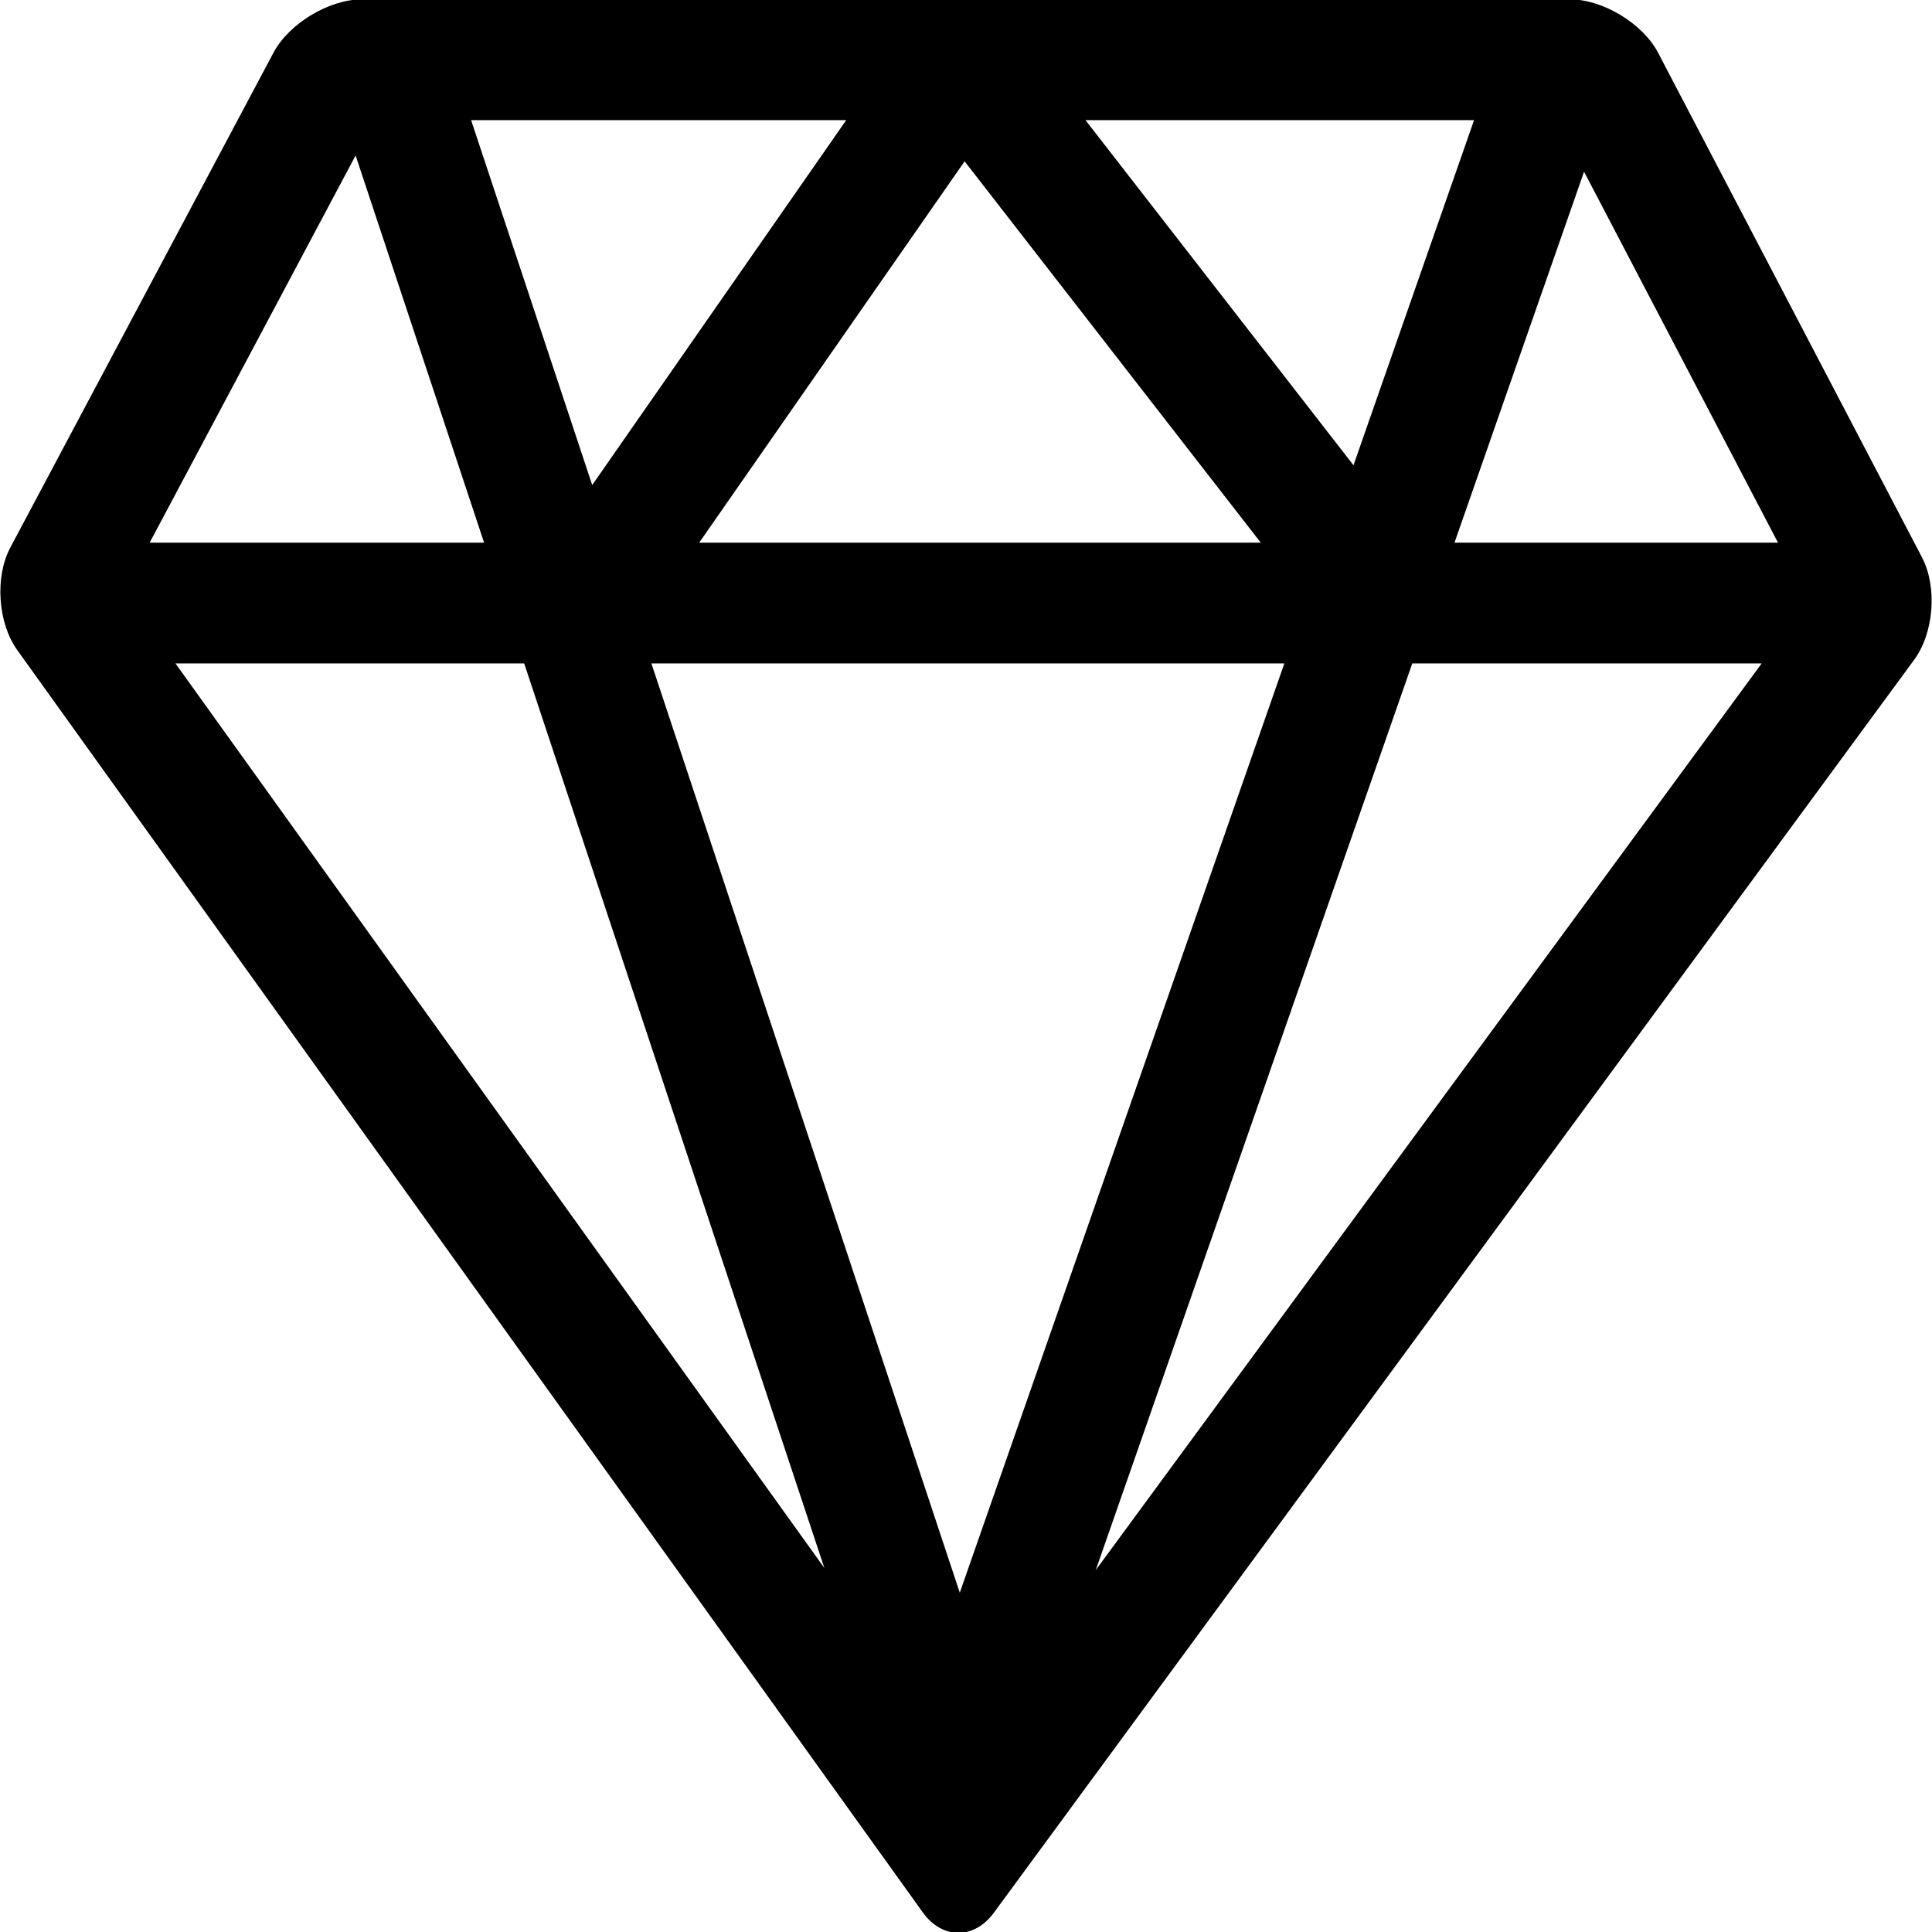 <svg xmlns="http://www.w3.org/2000/svg" width="800" viewBox="0 0 32 32" height="800"><path d="m31.835 9.233-4.371-8.358c-.255-.487-.915-.886-1.464-.886h-10.06c-.011-.001-.022-.003-.033-.004-.009 0-.018.003-.027.004h-9.88c-.55 0-1.211.398-1.47.883l-4.359 8.197c-.259.486-.207 1.248.113 1.696l15.001 20.911c.161.224.375.338.588.338.212 0 .424-.11.587-.331l15.247-20.758c.325-.444.383-1.204.128-1.691zm-2.386-.245h-5.358l2.146-6.144zm-11.47-6.998h6.436l-1.997 5.716zm2.903 6.998h-9.301l4.396-6.316zm-11.073-.954-2.006-6.044h6.213zm11.464 2.954-5.376 15.392-5.108-15.392zm-7.619 14.983-10.748-14.983h5.776zm9.738-14.983h5.787l-11.03 15.018zm-17.502-8.413 2.128 6.413h-5.539z"></path></svg>